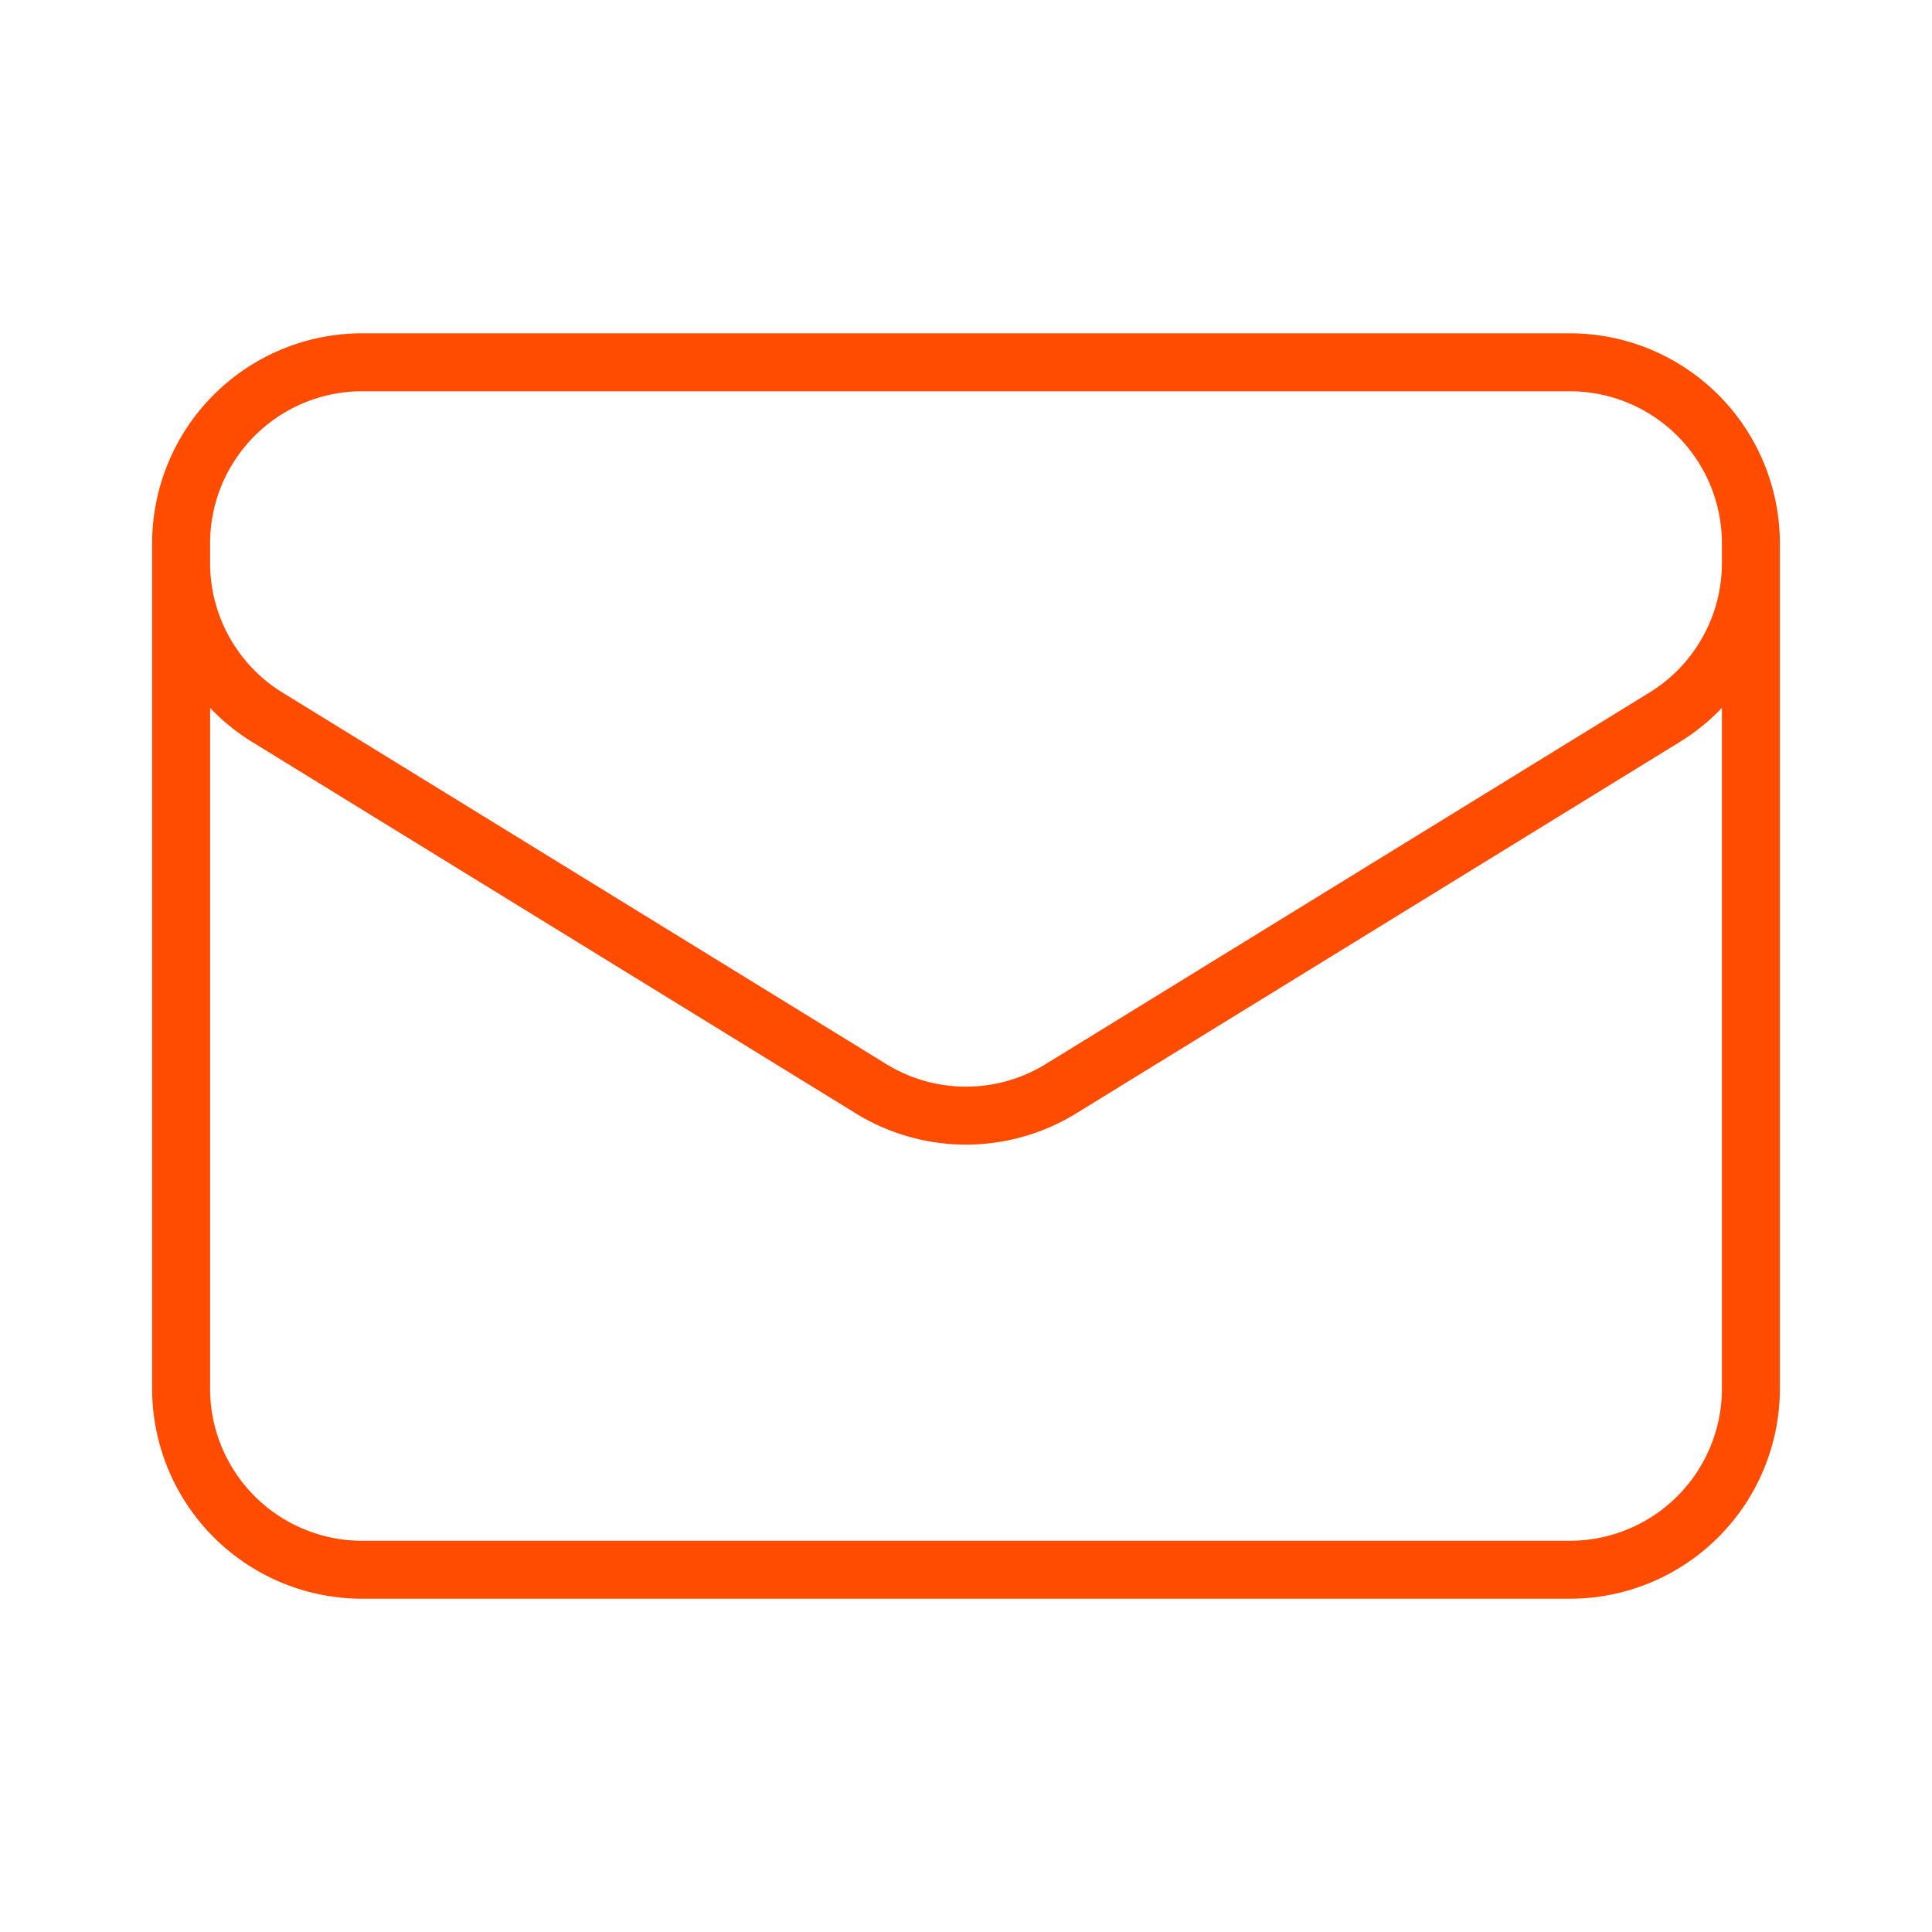 <svg width="50" height="50" fill="none" xmlns="http://www.w3.org/2000/svg"><path d="M45.313 14.063v21.874a4.688 4.688 0 01-4.688 4.688H9.375a4.688 4.688 0 01-4.688-4.688V14.064m40.626 0a4.688 4.688 0 00-4.688-4.688H9.375a4.688 4.688 0 00-4.688 4.688m40.626 0v.506a4.687 4.687 0 01-2.23 3.991l-15.625 9.615a4.687 4.687 0 01-4.916 0L6.917 18.562a4.687 4.687 0 01-2.23-3.991v-.508" stroke="#FF4C00" stroke-width="1.5" stroke-linecap="round" stroke-linejoin="round"/></svg>